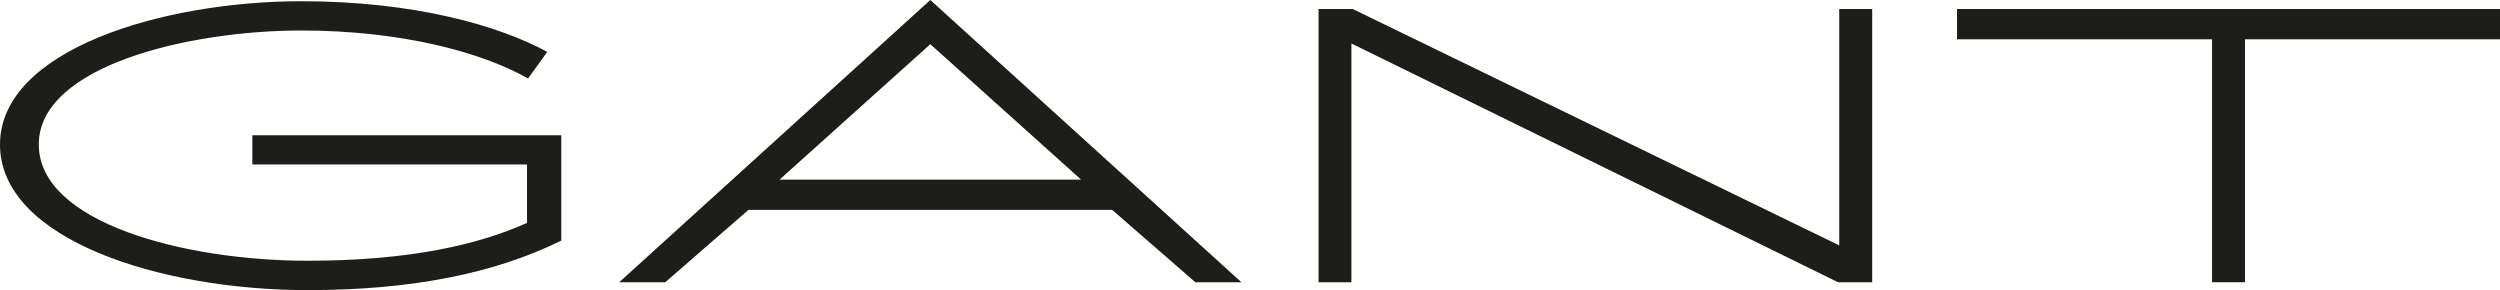 <?xml version="1.0" encoding="UTF-8"?>
<svg id="Layer_2" data-name="Layer 2" xmlns="http://www.w3.org/2000/svg" viewBox="0 0 244.3 28.35">
  <g id="GANT_LOGO">
    <g>
      <polygon points="179.73 23.98 132.19 .88 128.85 .88 128.85 27.58 132.06 27.58 132.06 4.25 179.61 27.58 182.95 27.58 182.95 .88 179.73 .88 179.73 23.98" style="fill: #1d1d1b;"/>
      <polygon points="191.24 .88 191.24 3.84 216.16 3.84 216.16 27.58 219.38 27.58 219.38 3.84 244.3 3.84 244.3 .88 191.24 .88" style="fill: #1d1d1b;"/>
      <path d="M116.81,27.58h4.5L90.91,0l-30.4,27.58h4.5l8.13-7.07h35.54l8.13,7.07ZM76.18,17.55l14.73-13.23,14.73,13.23h-29.46Z" style="fill: #1d1d1b;"/>
      <path d="M24.66,13.21v2.86h26.84v5.71c-4.65,2.09-11.38,3.7-21.43,3.7-11.99,0-26.28-3.69-26.28-11.36S18.4,2.98,29.45,2.98c9.74,0,17.64,2.12,22.15,4.69l1.88-2.6C48.72,2.48,40.43.12,29.45.12,15.91.12,0,4.85,0,14.13s15.69,14.22,30.08,14.22c9.99,0,18.17-1.58,24.77-4.84v-10.29h-30.19Z" style="fill: #1d1d1b;"/>
    </g>
  </g>
</svg>
